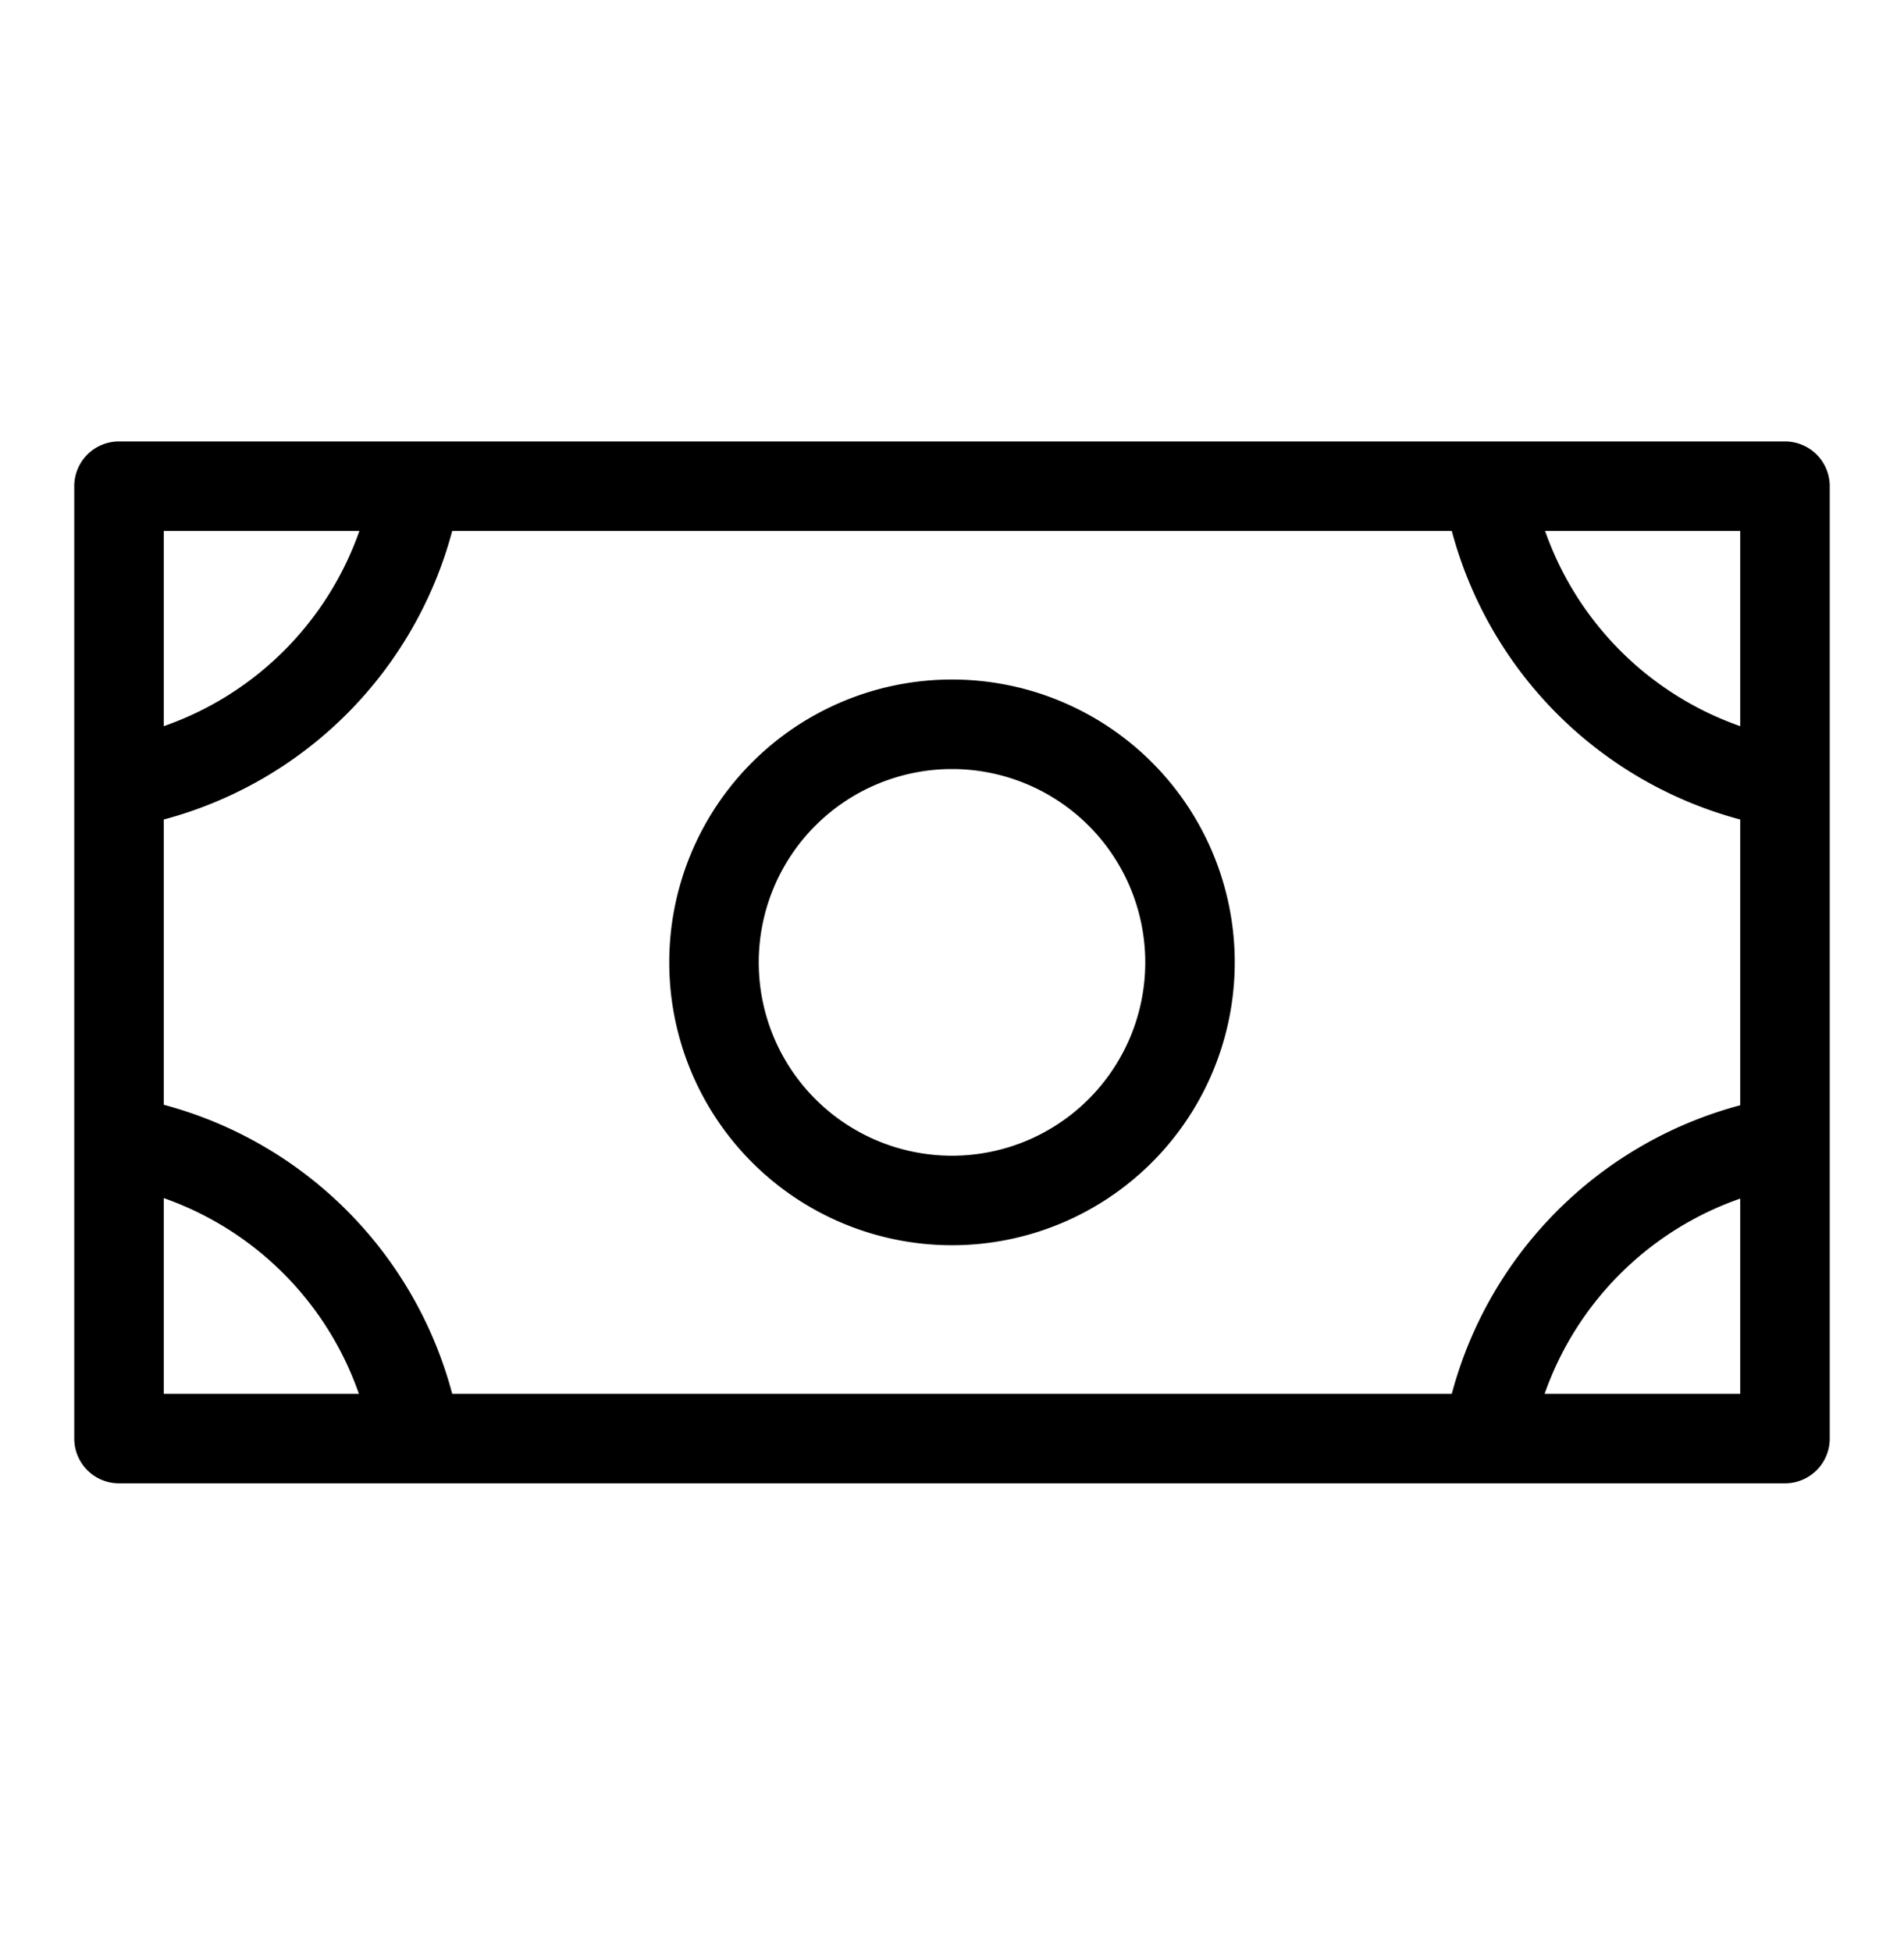 <svg xmlns="http://www.w3.org/2000/svg" width="40" height="41" fill="none"><path fill="#000" d="M20 26.15a5.94 5.94 0 1 0 0-11.88 5.94 5.94 0 0 0 0 11.88Zm0-10a4.06 4.06 0 1 1 0 8.12 4.06 4.06 0 0 1 0-8.12Zm17.5-6.88h-35a.94.94 0 0 0-.94.94v20a.94.94 0 0 0 .94.94h35a.94.94 0 0 0 .94-.94v-20a.94.94 0 0 0-.94-.94ZM3.44 17.21a8.55 8.55 0 0 0 6.06-6.06h21a8.55 8.55 0 0 0 6.06 6.06v6a8.55 8.55 0 0 0-6.06 6.06h-21a8.55 8.55 0 0 0-6.06-6.07v-5.99Zm33.12-1.96a6.69 6.69 0 0 1-4.1-4.1h4.1v4.1Zm-29.01-4.1a6.69 6.69 0 0 1-4.11 4.1v-4.1h4.1ZM3.44 25.16a6.69 6.69 0 0 1 4.1 4.11h-4.1v-4.1Zm29.01 4.11a6.69 6.69 0 0 1 4.11-4.1v4.1h-4.1Z"/></svg>